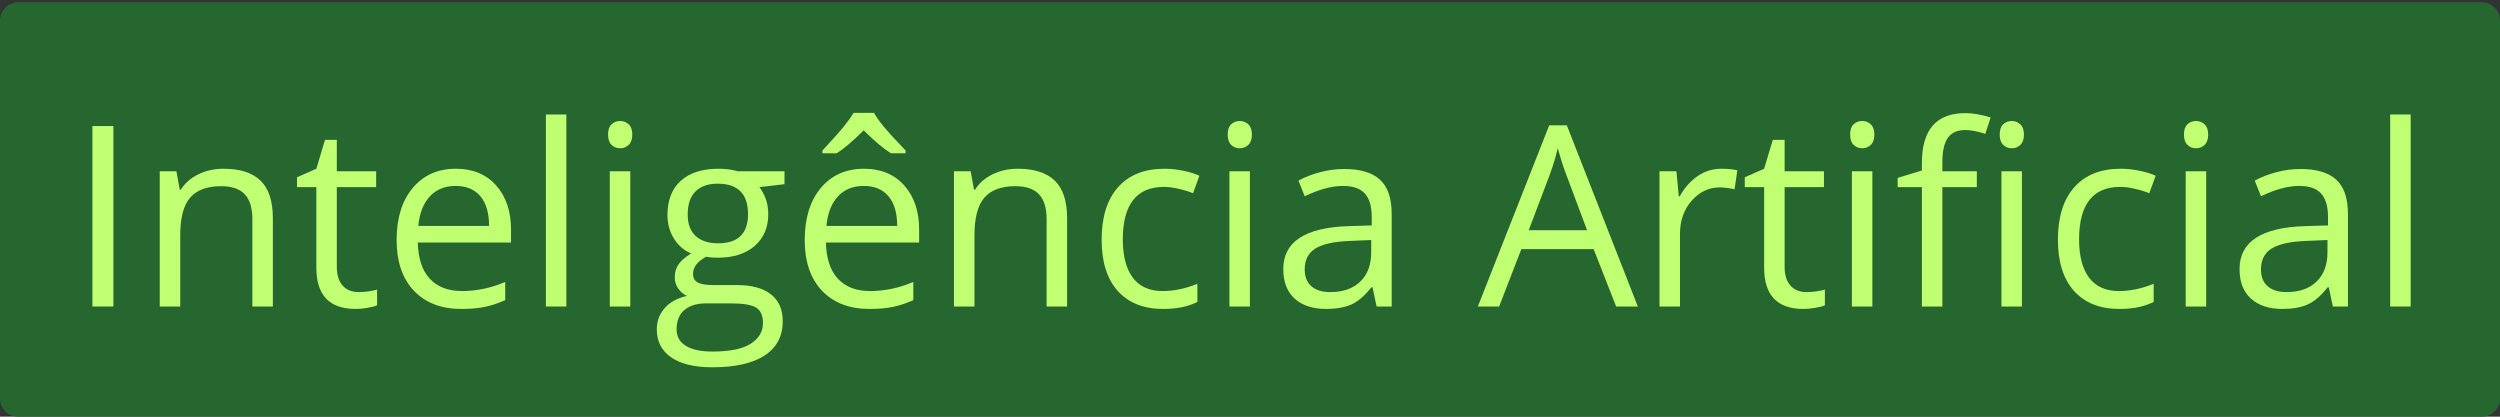 <svg version="1.2" preserveAspectRatio="xMidYMid meet" height="100" viewBox="0 0 450 75" zoomAndPan="magnify" width="600" xmlns:xlink="http://www.w3.org/1999/xlink" xmlns="http://www.w3.org/2000/svg"><rect x="0" y="0" width="450" height="75" fill="#333333" stroke="none"/><defs><clipPath id="0383cf77a8"><path d="M 0 0.422 L 450 0.422 L 450 75 L 0 75 Z M 0 0.422"></path></clipPath><clipPath id="9ec5db9dc3"><path d="M 3.254 0.422 L 446.746 0.422 C 448.543 0.422 450 1.879 450 3.676 L 450 71.746 C 450 73.543 448.543 75 446.746 75 L 3.254 75 C 1.457 75 0 73.543 0 71.746 L 0 3.676 C 0 1.879 1.457 0.422 3.254 0.422 Z M 3.254 0.422"></path></clipPath></defs><g id="5e4920c47b"><g clip-path="url(#0383cf77a8)" clip-rule="nonzero"><g clip-path="url(#9ec5db9dc3)" clip-rule="nonzero"><path d="M 0 0.422 L 450.098 0.422 L 450.098 75 L 0 75 Z M 0 0.422" style="stroke:none;fill-rule:nonzero;fill:#266730;fill-opacity:1;"></path></g></g><g style="fill:#c1ff72;fill-opacity:1;"><g transform="translate(12.164, 55.171)"><path d="M 4.469 0 L 4.469 -32.484 L 8.25 -32.484 L 8.25 0 Z M 4.469 0" style="stroke:none"></path></g></g><g style="fill:#c1ff72;fill-opacity:1;"><g transform="translate(24.848, 55.171)"><path d="M 20.578 0 L 20.578 -15.75 C 20.578 -17.738 20.125 -19.219 19.219 -20.188 C 18.312 -21.164 16.895 -21.656 14.969 -21.656 C 12.426 -21.656 10.562 -20.969 9.375 -19.594 C 8.188 -18.219 7.594 -15.945 7.594 -12.781 L 7.594 0 L 3.906 0 L 3.906 -24.344 L 6.906 -24.344 L 7.516 -21.016 L 7.688 -21.016 C 8.438 -22.211 9.492 -23.141 10.859 -23.797 C 12.223 -24.461 13.742 -24.797 15.422 -24.797 C 18.348 -24.797 20.551 -24.086 22.031 -22.672 C 23.52 -21.254 24.266 -18.992 24.266 -15.891 L 24.266 0 Z M 20.578 0" style="stroke:none"></path></g></g><g style="fill:#c1ff72;fill-opacity:1;"><g transform="translate(52.769, 55.171)"><path d="M 11.781 -2.594 C 12.426 -2.594 13.051 -2.641 13.656 -2.734 C 14.27 -2.836 14.754 -2.941 15.109 -3.047 L 15.109 -0.219 C 14.703 -0.031 14.109 0.125 13.328 0.25 C 12.555 0.375 11.859 0.438 11.234 0.438 C 6.523 0.438 4.172 -2.039 4.172 -7 L 4.172 -21.484 L 0.688 -21.484 L 0.688 -23.266 L 4.172 -24.797 L 5.734 -30 L 7.859 -30 L 7.859 -24.344 L 14.938 -24.344 L 14.938 -21.484 L 7.859 -21.484 L 7.859 -7.156 C 7.859 -5.688 8.207 -4.555 8.906 -3.766 C 9.602 -2.984 10.562 -2.594 11.781 -2.594 Z M 11.781 -2.594" style="stroke:none"></path></g></g><g style="fill:#c1ff72;fill-opacity:1;"><g transform="translate(68.829, 55.171)"><path d="M 14.203 0.438 C 10.598 0.438 7.754 -0.656 5.672 -2.844 C 3.598 -5.031 2.562 -8.07 2.562 -11.969 C 2.562 -15.895 3.523 -19.016 5.453 -21.328 C 7.391 -23.641 9.984 -24.797 13.234 -24.797 C 16.285 -24.797 18.703 -23.789 20.484 -21.781 C 22.266 -19.77 23.156 -17.125 23.156 -13.844 L 23.156 -11.516 L 6.375 -11.516 C 6.445 -8.648 7.164 -6.477 8.531 -5 C 9.906 -3.52 11.836 -2.781 14.328 -2.781 C 16.953 -2.781 19.547 -3.328 22.109 -4.422 L 22.109 -1.141 C 20.805 -0.566 19.57 -0.16 18.406 0.078 C 17.238 0.316 15.836 0.438 14.203 0.438 Z M 13.203 -21.703 C 11.242 -21.703 9.68 -21.066 8.516 -19.797 C 7.359 -18.523 6.676 -16.758 6.469 -14.5 L 19.203 -14.5 C 19.203 -16.832 18.68 -18.613 17.641 -19.844 C 16.598 -21.082 15.117 -21.703 13.203 -21.703 Z M 13.203 -21.703" style="stroke:none"></path></g></g><g style="fill:#c1ff72;fill-opacity:1;"><g transform="translate(94.352, 55.171)"><path d="M 7.594 0 L 3.906 0 L 3.906 -34.562 L 7.594 -34.562 Z M 7.594 0" style="stroke:none"></path></g></g><g style="fill:#c1ff72;fill-opacity:1;"><g transform="translate(105.858, 55.171)"><path d="M 7.594 0 L 3.906 0 L 3.906 -24.344 L 7.594 -24.344 Z M 3.594 -30.953 C 3.594 -31.797 3.801 -32.41 4.219 -32.797 C 4.633 -33.191 5.156 -33.391 5.781 -33.391 C 6.375 -33.391 6.883 -33.188 7.312 -32.781 C 7.738 -32.383 7.953 -31.773 7.953 -30.953 C 7.953 -30.117 7.738 -29.5 7.312 -29.094 C 6.883 -28.688 6.375 -28.484 5.781 -28.484 C 5.156 -28.484 4.633 -28.688 4.219 -29.094 C 3.801 -29.5 3.594 -30.117 3.594 -30.953 Z M 3.594 -30.953" style="stroke:none"></path></g></g><g style="fill:#c1ff72;fill-opacity:1;"><g transform="translate(117.365, 55.171)"><path d="M 23.844 -24.344 L 23.844 -22.016 L 19.328 -21.484 C 19.742 -20.961 20.113 -20.285 20.438 -19.453 C 20.758 -18.617 20.922 -17.676 20.922 -16.625 C 20.922 -14.238 20.109 -12.332 18.484 -10.906 C 16.859 -9.488 14.625 -8.781 11.781 -8.781 C 11.051 -8.781 10.367 -8.836 9.734 -8.953 C 8.16 -8.117 7.375 -7.078 7.375 -5.828 C 7.375 -5.16 7.645 -4.664 8.188 -4.344 C 8.738 -4.02 9.68 -3.859 11.016 -3.859 L 15.328 -3.859 C 17.961 -3.859 19.988 -3.301 21.406 -2.188 C 22.82 -1.082 23.531 0.523 23.531 2.641 C 23.531 5.336 22.445 7.395 20.281 8.812 C 18.125 10.227 14.969 10.938 10.812 10.938 C 7.633 10.938 5.18 10.344 3.453 9.156 C 1.723 7.969 0.859 6.289 0.859 4.125 C 0.859 2.645 1.332 1.363 2.281 0.281 C 3.227 -0.789 4.562 -1.52 6.281 -1.906 C 5.664 -2.188 5.145 -2.625 4.719 -3.219 C 4.301 -3.812 4.094 -4.5 4.094 -5.281 C 4.094 -6.176 4.328 -6.957 4.797 -7.625 C 5.273 -8.289 6.023 -8.93 7.047 -9.547 C 5.785 -10.066 4.758 -10.945 3.969 -12.188 C 3.176 -13.438 2.781 -14.863 2.781 -16.469 C 2.781 -19.133 3.578 -21.188 5.172 -22.625 C 6.773 -24.07 9.039 -24.797 11.969 -24.797 C 13.25 -24.797 14.398 -24.645 15.422 -24.344 Z M 4.422 4.094 C 4.422 5.406 4.973 6.398 6.078 7.078 C 7.191 7.766 8.785 8.109 10.859 8.109 C 13.953 8.109 16.242 7.645 17.734 6.719 C 19.223 5.789 19.969 4.535 19.969 2.953 C 19.969 1.641 19.562 0.723 18.75 0.203 C 17.938 -0.305 16.406 -0.562 14.156 -0.562 L 9.734 -0.562 C 8.055 -0.562 6.75 -0.16 5.812 0.641 C 4.883 1.441 4.422 2.594 4.422 4.094 Z M 6.422 -16.547 C 6.422 -14.848 6.898 -13.562 7.859 -12.688 C 8.828 -11.812 10.172 -11.375 11.891 -11.375 C 15.484 -11.375 17.281 -13.125 17.281 -16.625 C 17.281 -20.281 15.457 -22.109 11.812 -22.109 C 10.082 -22.109 8.75 -21.641 7.812 -20.703 C 6.883 -19.773 6.422 -18.391 6.422 -16.547 Z M 6.422 -16.547" style="stroke:none"></path></g></g><g style="fill:#c1ff72;fill-opacity:1;"><g transform="translate(142.288, 55.171)"><path d="M 14.203 0.438 C 10.598 0.438 7.754 -0.656 5.672 -2.844 C 3.598 -5.031 2.562 -8.07 2.562 -11.969 C 2.562 -15.895 3.523 -19.016 5.453 -21.328 C 7.391 -23.641 9.984 -24.797 13.234 -24.797 C 16.285 -24.797 18.703 -23.789 20.484 -21.781 C 22.266 -19.77 23.156 -17.125 23.156 -13.844 L 23.156 -11.516 L 6.375 -11.516 C 6.445 -8.648 7.164 -6.477 8.531 -5 C 9.906 -3.52 11.836 -2.781 14.328 -2.781 C 16.953 -2.781 19.547 -3.328 22.109 -4.422 L 22.109 -1.141 C 20.805 -0.566 19.57 -0.16 18.406 0.078 C 17.238 0.316 15.836 0.438 14.203 0.438 Z M 13.203 -21.703 C 11.242 -21.703 9.68 -21.066 8.516 -19.797 C 7.359 -18.523 6.676 -16.758 6.469 -14.5 L 19.203 -14.5 C 19.203 -16.832 18.68 -18.613 17.641 -19.844 C 16.598 -21.082 15.117 -21.703 13.203 -21.703 Z M 5.75 -28.078 C 7.633 -30.098 8.953 -31.582 9.703 -32.531 C 10.461 -33.477 11.008 -34.254 11.344 -34.859 L 15.031 -34.859 C 15.363 -34.234 15.93 -33.426 16.734 -32.438 C 17.547 -31.457 18.875 -30.004 20.719 -28.078 L 20.719 -27.578 L 18.078 -27.578 C 16.773 -28.391 15.141 -29.766 13.172 -31.703 C 11.16 -29.711 9.539 -28.336 8.312 -27.578 L 5.75 -27.578 Z M 5.75 -28.078" style="stroke:none"></path></g></g><g style="fill:#c1ff72;fill-opacity:1;"><g transform="translate(167.81, 55.171)"><path d="M 20.578 0 L 20.578 -15.75 C 20.578 -17.738 20.125 -19.219 19.219 -20.188 C 18.312 -21.164 16.895 -21.656 14.969 -21.656 C 12.426 -21.656 10.562 -20.969 9.375 -19.594 C 8.188 -18.219 7.594 -15.945 7.594 -12.781 L 7.594 0 L 3.906 0 L 3.906 -24.344 L 6.906 -24.344 L 7.516 -21.016 L 7.688 -21.016 C 8.438 -22.211 9.492 -23.141 10.859 -23.797 C 12.223 -24.461 13.742 -24.797 15.422 -24.797 C 18.348 -24.797 20.551 -24.086 22.031 -22.672 C 23.52 -21.254 24.266 -18.992 24.266 -15.891 L 24.266 0 Z M 20.578 0" style="stroke:none"></path></g></g><g style="fill:#c1ff72;fill-opacity:1;"><g transform="translate(195.732, 55.171)"><path d="M 13.641 0.438 C 10.117 0.438 7.391 -0.645 5.453 -2.812 C 3.523 -4.977 2.562 -8.047 2.562 -12.016 C 2.562 -16.086 3.539 -19.234 5.5 -21.453 C 7.457 -23.68 10.254 -24.797 13.891 -24.797 C 15.055 -24.797 16.223 -24.664 17.391 -24.406 C 18.566 -24.156 19.488 -23.863 20.156 -23.531 L 19.016 -20.391 C 18.203 -20.723 17.312 -20.992 16.344 -21.203 C 15.383 -21.422 14.535 -21.531 13.797 -21.531 C 8.848 -21.531 6.375 -18.375 6.375 -12.062 C 6.375 -9.07 6.977 -6.773 8.188 -5.172 C 9.395 -3.578 11.18 -2.781 13.547 -2.781 C 15.578 -2.781 17.66 -3.219 19.797 -4.094 L 19.797 -0.828 C 18.16 0.016 16.109 0.438 13.641 0.438 Z M 13.641 0.438" style="stroke:none"></path></g></g><g style="fill:#c1ff72;fill-opacity:1;"><g transform="translate(217.39, 55.171)"><path d="M 7.594 0 L 3.906 0 L 3.906 -24.344 L 7.594 -24.344 Z M 3.594 -30.953 C 3.594 -31.797 3.801 -32.41 4.219 -32.797 C 4.633 -33.191 5.156 -33.391 5.781 -33.391 C 6.375 -33.391 6.883 -33.188 7.312 -32.781 C 7.738 -32.383 7.953 -31.773 7.953 -30.953 C 7.953 -30.117 7.738 -29.5 7.312 -29.094 C 6.883 -28.688 6.375 -28.484 5.781 -28.484 C 5.156 -28.484 4.633 -28.688 4.219 -29.094 C 3.801 -29.5 3.594 -30.117 3.594 -30.953 Z M 3.594 -30.953" style="stroke:none"></path></g></g><g style="fill:#c1ff72;fill-opacity:1;"><g transform="translate(228.896, 55.171)"><path d="M 18.891 0 L 18.156 -3.469 L 17.969 -3.469 C 16.758 -1.938 15.551 -0.898 14.344 -0.359 C 13.133 0.172 11.625 0.438 9.812 0.438 C 7.406 0.438 5.516 -0.18 4.141 -1.422 C 2.773 -2.66 2.094 -4.43 2.094 -6.734 C 2.094 -11.648 6.023 -14.227 13.891 -14.469 L 18.016 -14.594 L 18.016 -16.109 C 18.016 -18.016 17.602 -19.422 16.781 -20.328 C 15.957 -21.242 14.645 -21.703 12.844 -21.703 C 10.812 -21.703 8.516 -21.082 5.953 -19.844 L 4.828 -22.656 C 6.023 -23.312 7.336 -23.82 8.766 -24.188 C 10.191 -24.562 11.625 -24.75 13.062 -24.75 C 15.969 -24.75 18.117 -24.102 19.516 -22.812 C 20.91 -21.531 21.609 -19.469 21.609 -16.625 L 21.609 0 Z M 10.547 -2.594 C 12.848 -2.594 14.648 -3.223 15.953 -4.484 C 17.266 -5.742 17.922 -7.508 17.922 -9.781 L 17.922 -11.969 L 14.234 -11.812 C 11.305 -11.707 9.191 -11.254 7.891 -10.453 C 6.598 -9.648 5.953 -8.395 5.953 -6.688 C 5.953 -5.352 6.352 -4.336 7.156 -3.641 C 7.969 -2.941 9.098 -2.594 10.547 -2.594 Z M 10.547 -2.594" style="stroke:none"></path></g></g><g style="fill:#c1ff72;fill-opacity:1;"><g transform="translate(254.197, 55.171)"><path d="" style="stroke:none"></path></g></g><g style="fill:#c1ff72;fill-opacity:1;"><g transform="translate(266.014, 55.171)"><path d="M 24.891 0 L 20.844 -10.328 L 7.828 -10.328 L 3.828 0 L 0 0 L 12.844 -32.609 L 16.016 -32.609 L 28.797 0 Z M 19.656 -13.734 L 15.891 -23.797 C 15.398 -25.066 14.895 -26.629 14.375 -28.484 C 14.051 -27.055 13.582 -25.492 12.969 -23.797 L 9.156 -13.734 Z M 19.656 -13.734" style="stroke:none"></path></g></g><g style="fill:#c1ff72;fill-opacity:1;"><g transform="translate(294.802, 55.171)"><path d="M 15.016 -24.797 C 16.098 -24.797 17.066 -24.707 17.922 -24.531 L 17.422 -21.109 C 16.41 -21.328 15.52 -21.438 14.75 -21.438 C 12.781 -21.438 11.094 -20.633 9.688 -19.031 C 8.289 -17.438 7.594 -15.445 7.594 -13.062 L 7.594 0 L 3.906 0 L 3.906 -24.344 L 6.953 -24.344 L 7.375 -19.844 L 7.547 -19.844 C 8.453 -21.426 9.539 -22.645 10.812 -23.5 C 12.094 -24.363 13.492 -24.797 15.016 -24.797 Z M 15.016 -24.797" style="stroke:none"></path></g></g><g style="fill:#c1ff72;fill-opacity:1;"><g transform="translate(313.372, 55.171)"><path d="M 11.781 -2.594 C 12.426 -2.594 13.051 -2.641 13.656 -2.734 C 14.27 -2.836 14.754 -2.941 15.109 -3.047 L 15.109 -0.219 C 14.703 -0.031 14.109 0.125 13.328 0.25 C 12.555 0.375 11.859 0.438 11.234 0.438 C 6.523 0.438 4.172 -2.039 4.172 -7 L 4.172 -21.484 L 0.688 -21.484 L 0.688 -23.266 L 4.172 -24.797 L 5.734 -30 L 7.859 -30 L 7.859 -24.344 L 14.938 -24.344 L 14.938 -21.484 L 7.859 -21.484 L 7.859 -7.156 C 7.859 -5.688 8.207 -4.555 8.906 -3.766 C 9.602 -2.984 10.562 -2.594 11.781 -2.594 Z M 11.781 -2.594" style="stroke:none"></path></g></g><g style="fill:#c1ff72;fill-opacity:1;"><g transform="translate(329.432, 55.171)"><path d="M 7.594 0 L 3.906 0 L 3.906 -24.344 L 7.594 -24.344 Z M 3.594 -30.953 C 3.594 -31.797 3.801 -32.41 4.219 -32.797 C 4.633 -33.191 5.156 -33.391 5.781 -33.391 C 6.375 -33.391 6.883 -33.188 7.312 -32.781 C 7.738 -32.383 7.953 -31.773 7.953 -30.953 C 7.953 -30.117 7.738 -29.5 7.312 -29.094 C 6.883 -28.688 6.375 -28.484 5.781 -28.484 C 5.156 -28.484 4.633 -28.688 4.219 -29.094 C 3.801 -29.5 3.594 -30.117 3.594 -30.953 Z M 3.594 -30.953" style="stroke:none"></path></g></g><g style="fill:#c1ff72;fill-opacity:1;"><g transform="translate(340.938, 55.171)"><path d="M 14.891 -21.484 L 8.688 -21.484 L 8.688 0 L 5 0 L 5 -21.484 L 0.641 -21.484 L 0.641 -23.156 L 5 -24.484 L 5 -25.844 C 5 -31.82 7.613 -34.812 12.844 -34.812 C 14.133 -34.812 15.645 -34.551 17.375 -34.031 L 16.422 -31.078 C 14.992 -31.535 13.781 -31.766 12.781 -31.766 C 11.383 -31.766 10.352 -31.301 9.688 -30.375 C 9.02 -29.457 8.688 -27.973 8.688 -25.922 L 8.688 -24.344 L 14.891 -24.344 Z M 14.891 -21.484" style="stroke:none"></path></g></g><g style="fill:#c1ff72;fill-opacity:1;"><g transform="translate(356.354, 55.171)"><path d="M 7.594 0 L 3.906 0 L 3.906 -24.344 L 7.594 -24.344 Z M 3.594 -30.953 C 3.594 -31.797 3.801 -32.41 4.219 -32.797 C 4.633 -33.191 5.156 -33.391 5.781 -33.391 C 6.375 -33.391 6.883 -33.188 7.312 -32.781 C 7.738 -32.383 7.953 -31.773 7.953 -30.953 C 7.953 -30.117 7.738 -29.5 7.312 -29.094 C 6.883 -28.688 6.375 -28.484 5.781 -28.484 C 5.156 -28.484 4.633 -28.688 4.219 -29.094 C 3.801 -29.5 3.594 -30.117 3.594 -30.953 Z M 3.594 -30.953" style="stroke:none"></path></g></g><g style="fill:#c1ff72;fill-opacity:1;"><g transform="translate(367.861, 55.171)"><path d="M 13.641 0.438 C 10.117 0.438 7.391 -0.645 5.453 -2.812 C 3.523 -4.977 2.562 -8.047 2.562 -12.016 C 2.562 -16.086 3.539 -19.234 5.5 -21.453 C 7.457 -23.68 10.254 -24.797 13.891 -24.797 C 15.055 -24.797 16.223 -24.664 17.391 -24.406 C 18.566 -24.156 19.488 -23.863 20.156 -23.531 L 19.016 -20.391 C 18.203 -20.723 17.312 -20.992 16.344 -21.203 C 15.383 -21.422 14.535 -21.531 13.797 -21.531 C 8.848 -21.531 6.375 -18.375 6.375 -12.062 C 6.375 -9.07 6.977 -6.773 8.188 -5.172 C 9.395 -3.578 11.18 -2.781 13.547 -2.781 C 15.578 -2.781 17.66 -3.219 19.797 -4.094 L 19.797 -0.828 C 18.16 0.016 16.109 0.438 13.641 0.438 Z M 13.641 0.438" style="stroke:none"></path></g></g><g style="fill:#c1ff72;fill-opacity:1;"><g transform="translate(389.518, 55.171)"><path d="M 7.594 0 L 3.906 0 L 3.906 -24.344 L 7.594 -24.344 Z M 3.594 -30.953 C 3.594 -31.797 3.801 -32.41 4.219 -32.797 C 4.633 -33.191 5.156 -33.391 5.781 -33.391 C 6.375 -33.391 6.883 -33.188 7.312 -32.781 C 7.738 -32.383 7.953 -31.773 7.953 -30.953 C 7.953 -30.117 7.738 -29.5 7.312 -29.094 C 6.883 -28.688 6.375 -28.484 5.781 -28.484 C 5.156 -28.484 4.633 -28.688 4.219 -29.094 C 3.801 -29.5 3.594 -30.117 3.594 -30.953 Z M 3.594 -30.953" style="stroke:none"></path></g></g><g style="fill:#c1ff72;fill-opacity:1;"><g transform="translate(401.024, 55.171)"><path d="M 18.891 0 L 18.156 -3.469 L 17.969 -3.469 C 16.758 -1.938 15.551 -0.898 14.344 -0.359 C 13.133 0.172 11.625 0.438 9.812 0.438 C 7.406 0.438 5.516 -0.18 4.141 -1.422 C 2.773 -2.66 2.094 -4.43 2.094 -6.734 C 2.094 -11.648 6.023 -14.227 13.891 -14.469 L 18.016 -14.594 L 18.016 -16.109 C 18.016 -18.016 17.602 -19.422 16.781 -20.328 C 15.957 -21.242 14.645 -21.703 12.844 -21.703 C 10.812 -21.703 8.516 -21.082 5.953 -19.844 L 4.828 -22.656 C 6.023 -23.312 7.336 -23.82 8.766 -24.188 C 10.191 -24.562 11.625 -24.75 13.062 -24.75 C 15.969 -24.75 18.117 -24.102 19.516 -22.812 C 20.91 -21.531 21.609 -19.469 21.609 -16.625 L 21.609 0 Z M 10.547 -2.594 C 12.848 -2.594 14.648 -3.223 15.953 -4.484 C 17.266 -5.742 17.922 -7.508 17.922 -9.781 L 17.922 -11.969 L 14.234 -11.812 C 11.305 -11.707 9.191 -11.254 7.891 -10.453 C 6.598 -9.648 5.953 -8.395 5.953 -6.688 C 5.953 -5.352 6.352 -4.336 7.156 -3.641 C 7.969 -2.941 9.098 -2.594 10.547 -2.594 Z M 10.547 -2.594" style="stroke:none"></path></g></g><g style="fill:#c1ff72;fill-opacity:1;"><g transform="translate(426.325, 55.171)"><path d="M 7.594 0 L 3.906 0 L 3.906 -34.562 L 7.594 -34.562 Z M 7.594 0" style="stroke:none"></path></g></g></g></svg>